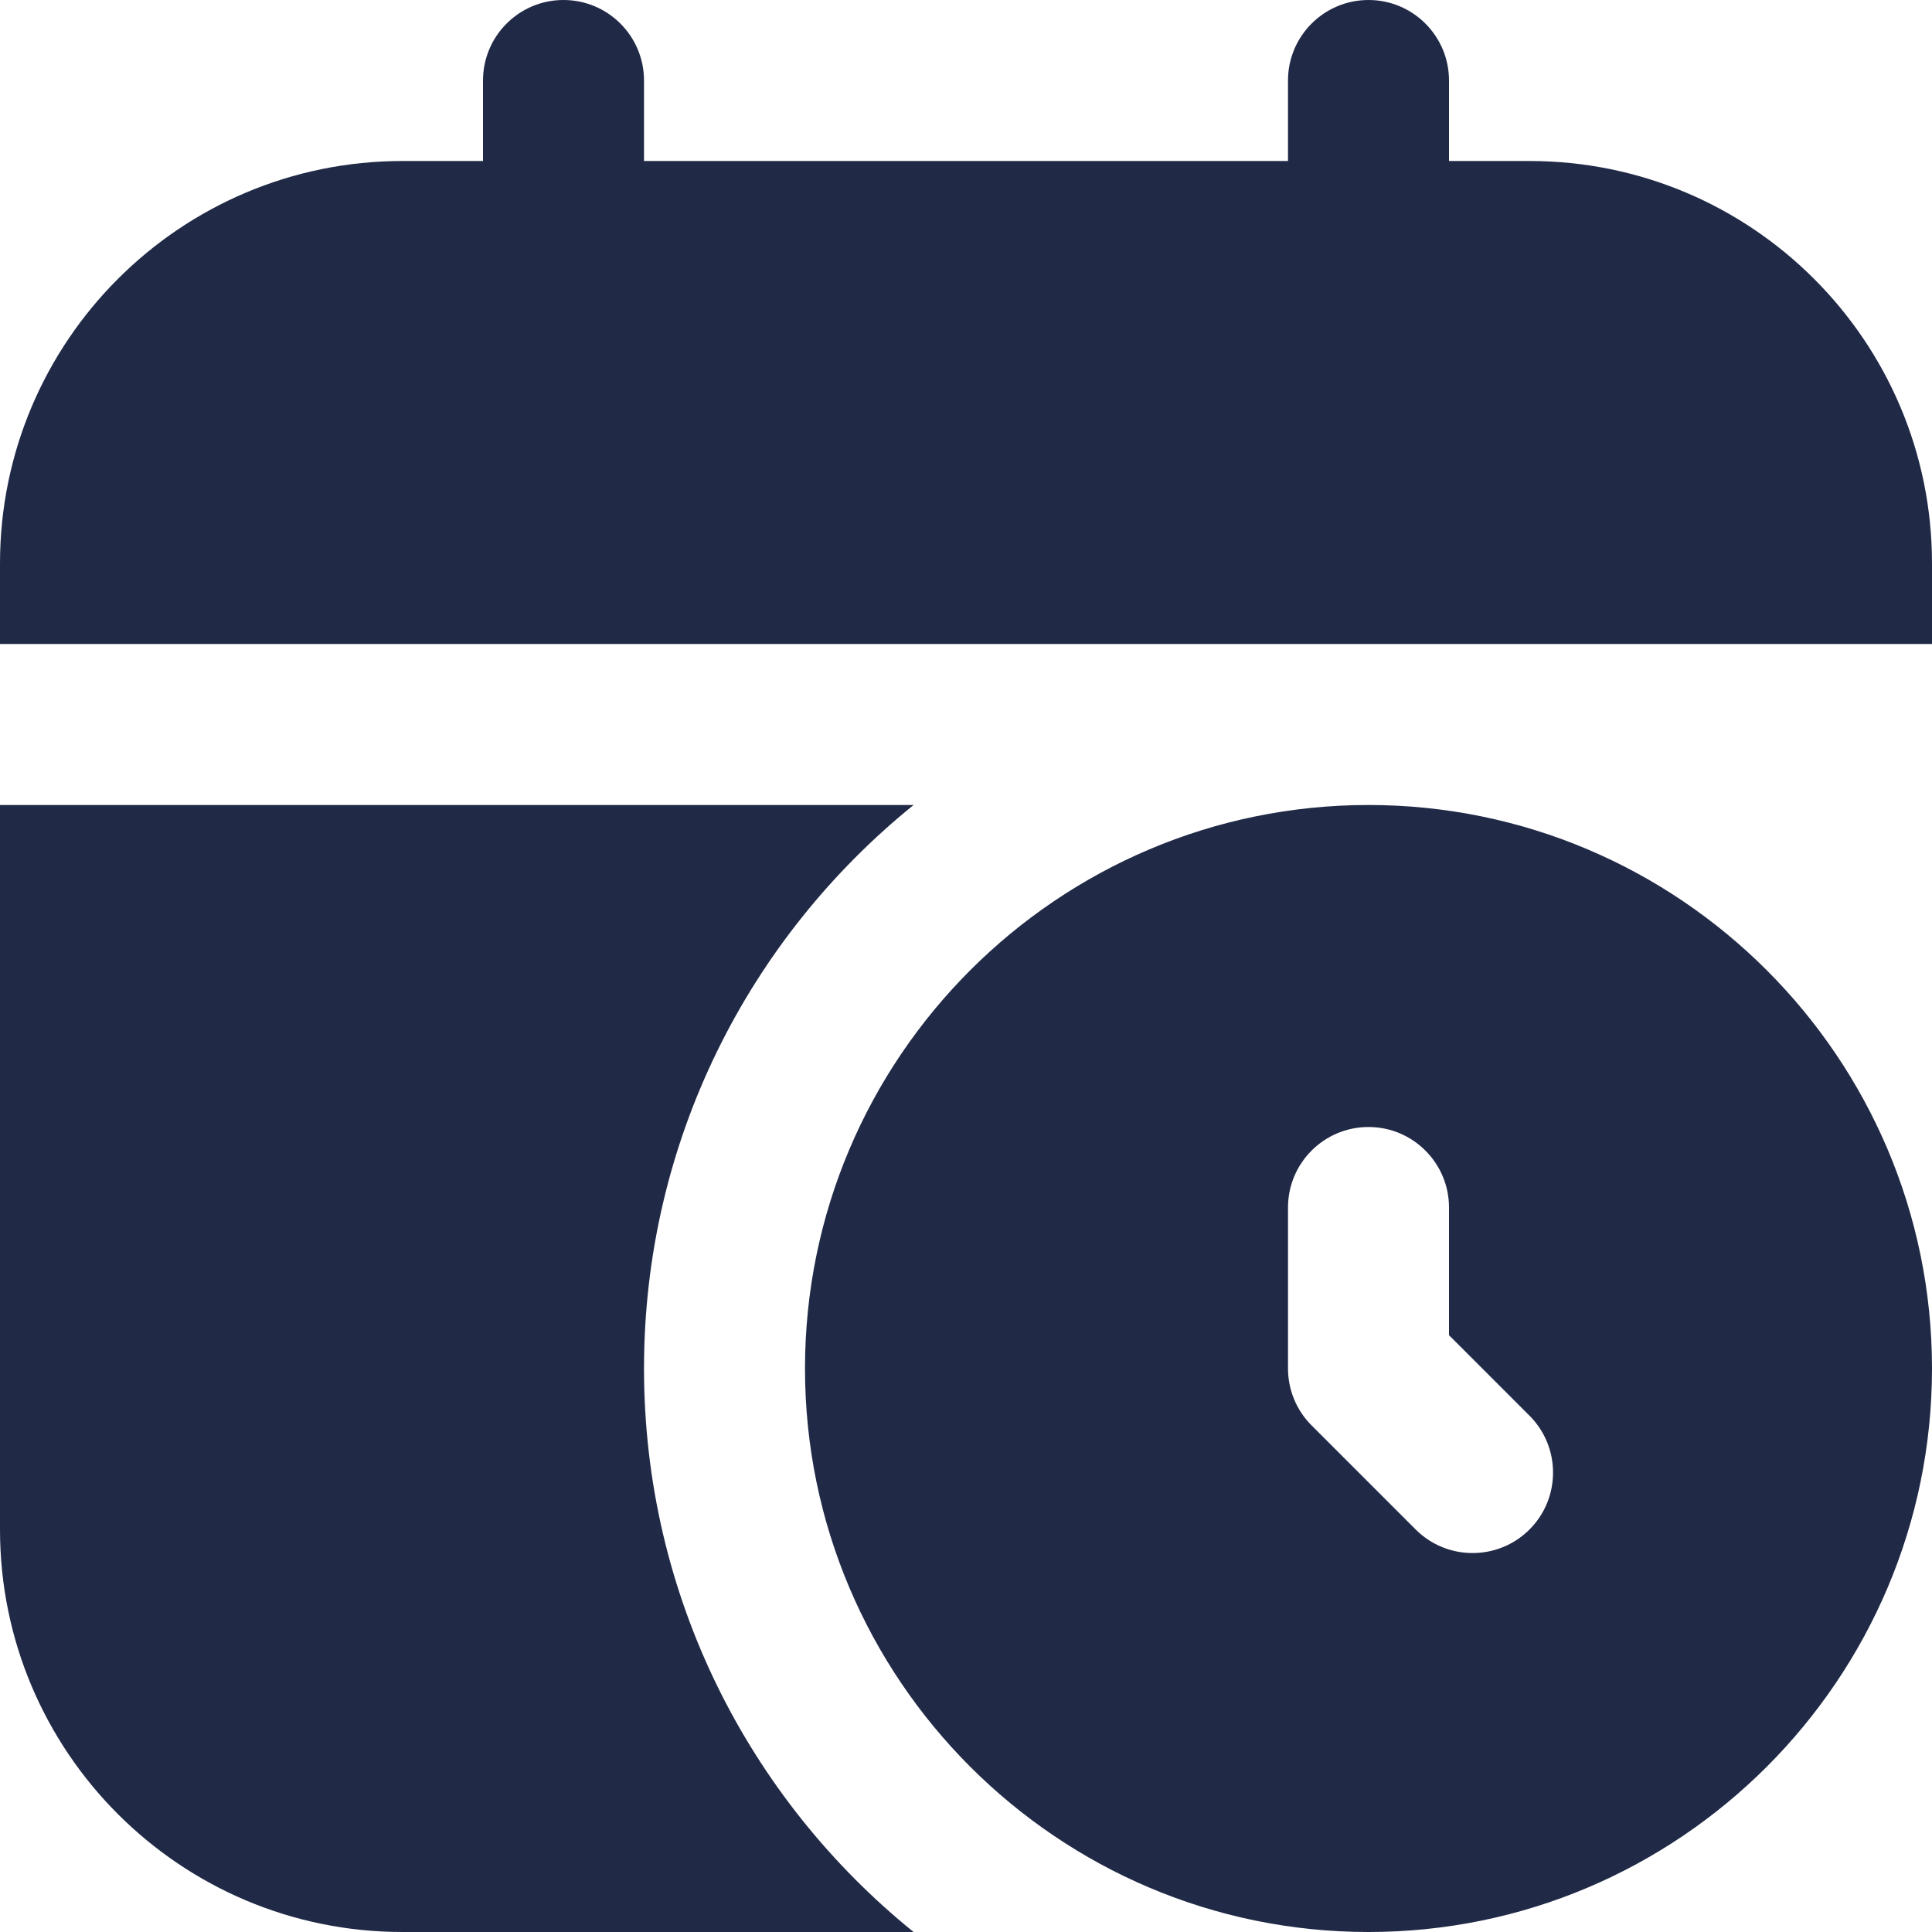 <?xml version="1.0" encoding="UTF-8"?> <svg xmlns="http://www.w3.org/2000/svg" width="512" height="512" viewBox="0 0 512 512" fill="none"><path d="M512 149.333V170.667H0V149.333C0 90.432 47.765 42.667 106.667 42.667H128V21.333C128 9.557 137.557 0 149.333 0C161.109 0 170.667 9.557 170.667 21.333V42.667H341.333V21.333C341.333 9.557 350.891 0 362.667 0C374.443 0 384 9.557 384 21.333V42.667H405.333C464.235 42.667 512 90.432 512 149.333ZM512 362.667C512 445.013 444.992 512 362.667 512C280.341 512 213.333 445.013 213.333 362.667C213.333 280.32 280.341 213.333 362.667 213.333C444.992 213.333 512 280.32 512 362.667ZM405.333 375.168L384 353.835V320C384 308.224 374.443 298.667 362.667 298.667C350.891 298.667 341.333 308.224 341.333 320V362.667C341.333 368.32 343.573 373.76 347.584 377.749L375.168 405.333C383.488 413.653 397.013 413.653 405.333 405.333C413.653 397.013 413.653 383.488 405.333 375.168ZM170.667 362.667C170.667 302.315 198.571 248.533 242.112 213.333H0V405.333C0 464.235 47.765 512 106.667 512H242.112C198.571 476.8 170.667 423.019 170.667 362.667Z" fill="#202946"></path></svg> 
